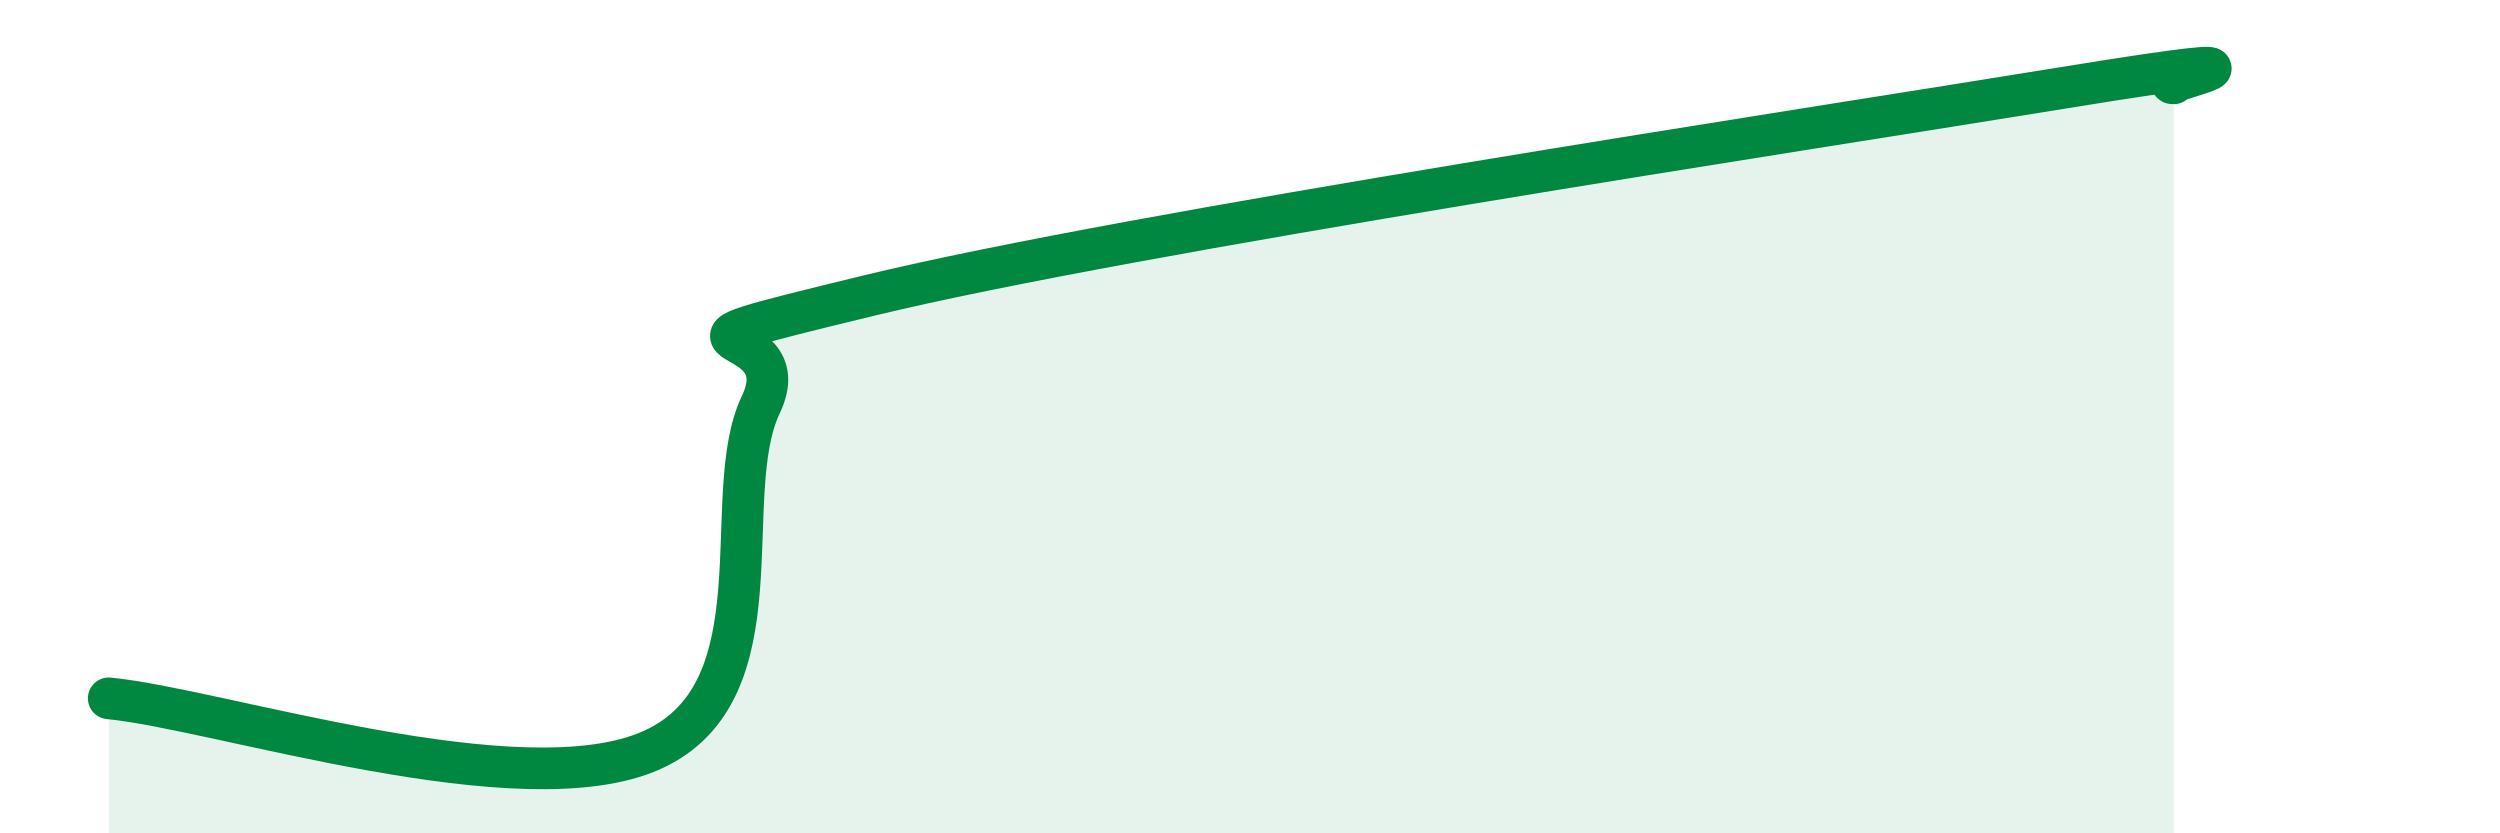 
    <svg width="60" height="20" viewBox="0 0 60 20" xmlns="http://www.w3.org/2000/svg">
      <path
        d="M 2.61,16.76 C 5.22,17.01 12.52,19.41 15.65,18 C 18.78,16.59 17.22,11.89 18.26,9.71 C 19.3,7.53 14.61,8.61 20.87,7.09 C 27.13,5.57 43.31,3.12 49.57,2.1 C 55.83,1.08 51.65,2.02 52.17,2L52.17 20L2.61 20Z"
        fill="#008740"
        opacity="0.1"
        stroke-linecap="round"
        stroke-linejoin="round"
      />
      <path
        d="M 2.61,16.76 C 5.22,17.01 12.52,19.41 15.65,18 C 18.78,16.59 17.22,11.89 18.26,9.71 C 19.3,7.53 14.61,8.61 20.87,7.09 C 27.13,5.57 43.31,3.12 49.57,2.1 C 55.83,1.08 51.65,2.02 52.17,2"
        stroke="#008740"
        stroke-width="1"
        fill="none"
        stroke-linecap="round"
        stroke-linejoin="round"
      />
    </svg>
  